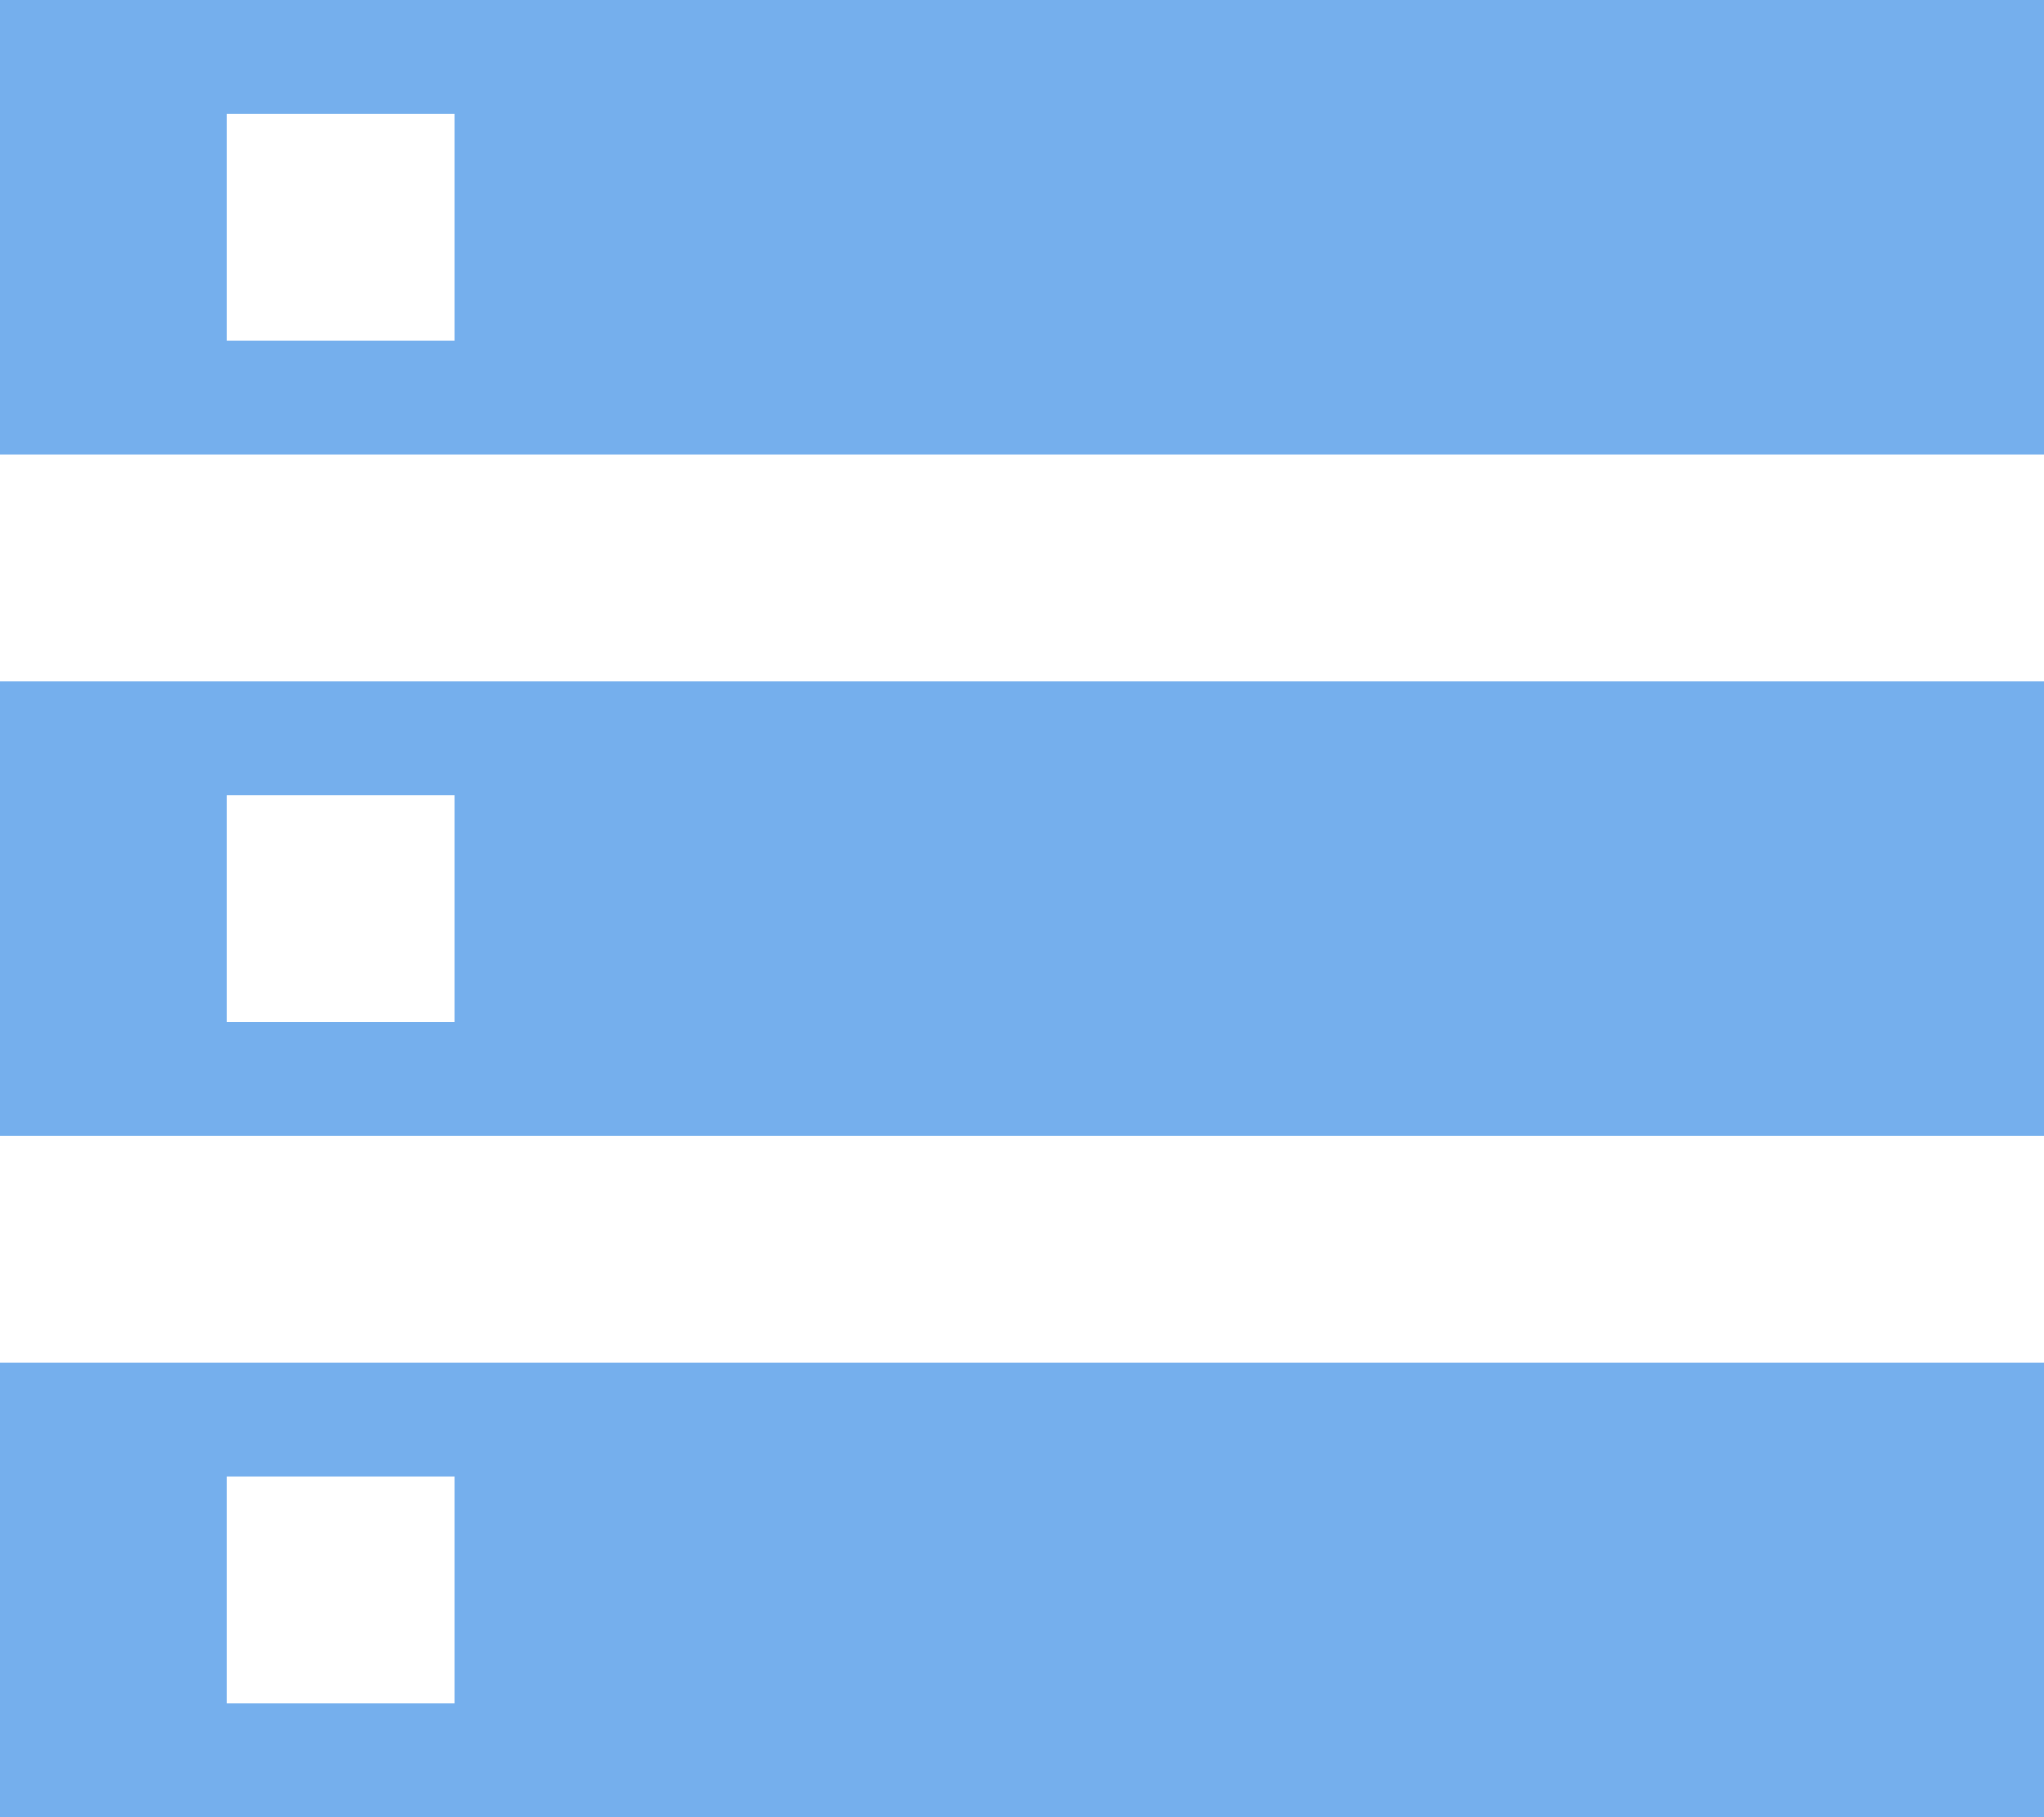 <svg xmlns="http://www.w3.org/2000/svg" width="40.5" height="36" viewBox="0 0 40.5 36"><path d="M120-764v-9h40.5v9Zm4.5-2.25H129v-4.5h-4.5ZM120-791v-9h40.5v9Zm4.5-2.25H129v-4.5h-4.5ZM120-777.5v-9h40.5v9Zm4.5-2.25H129v-4.5h-4.5Z" transform="translate(-120 800)" fill="#75afed"/></svg>